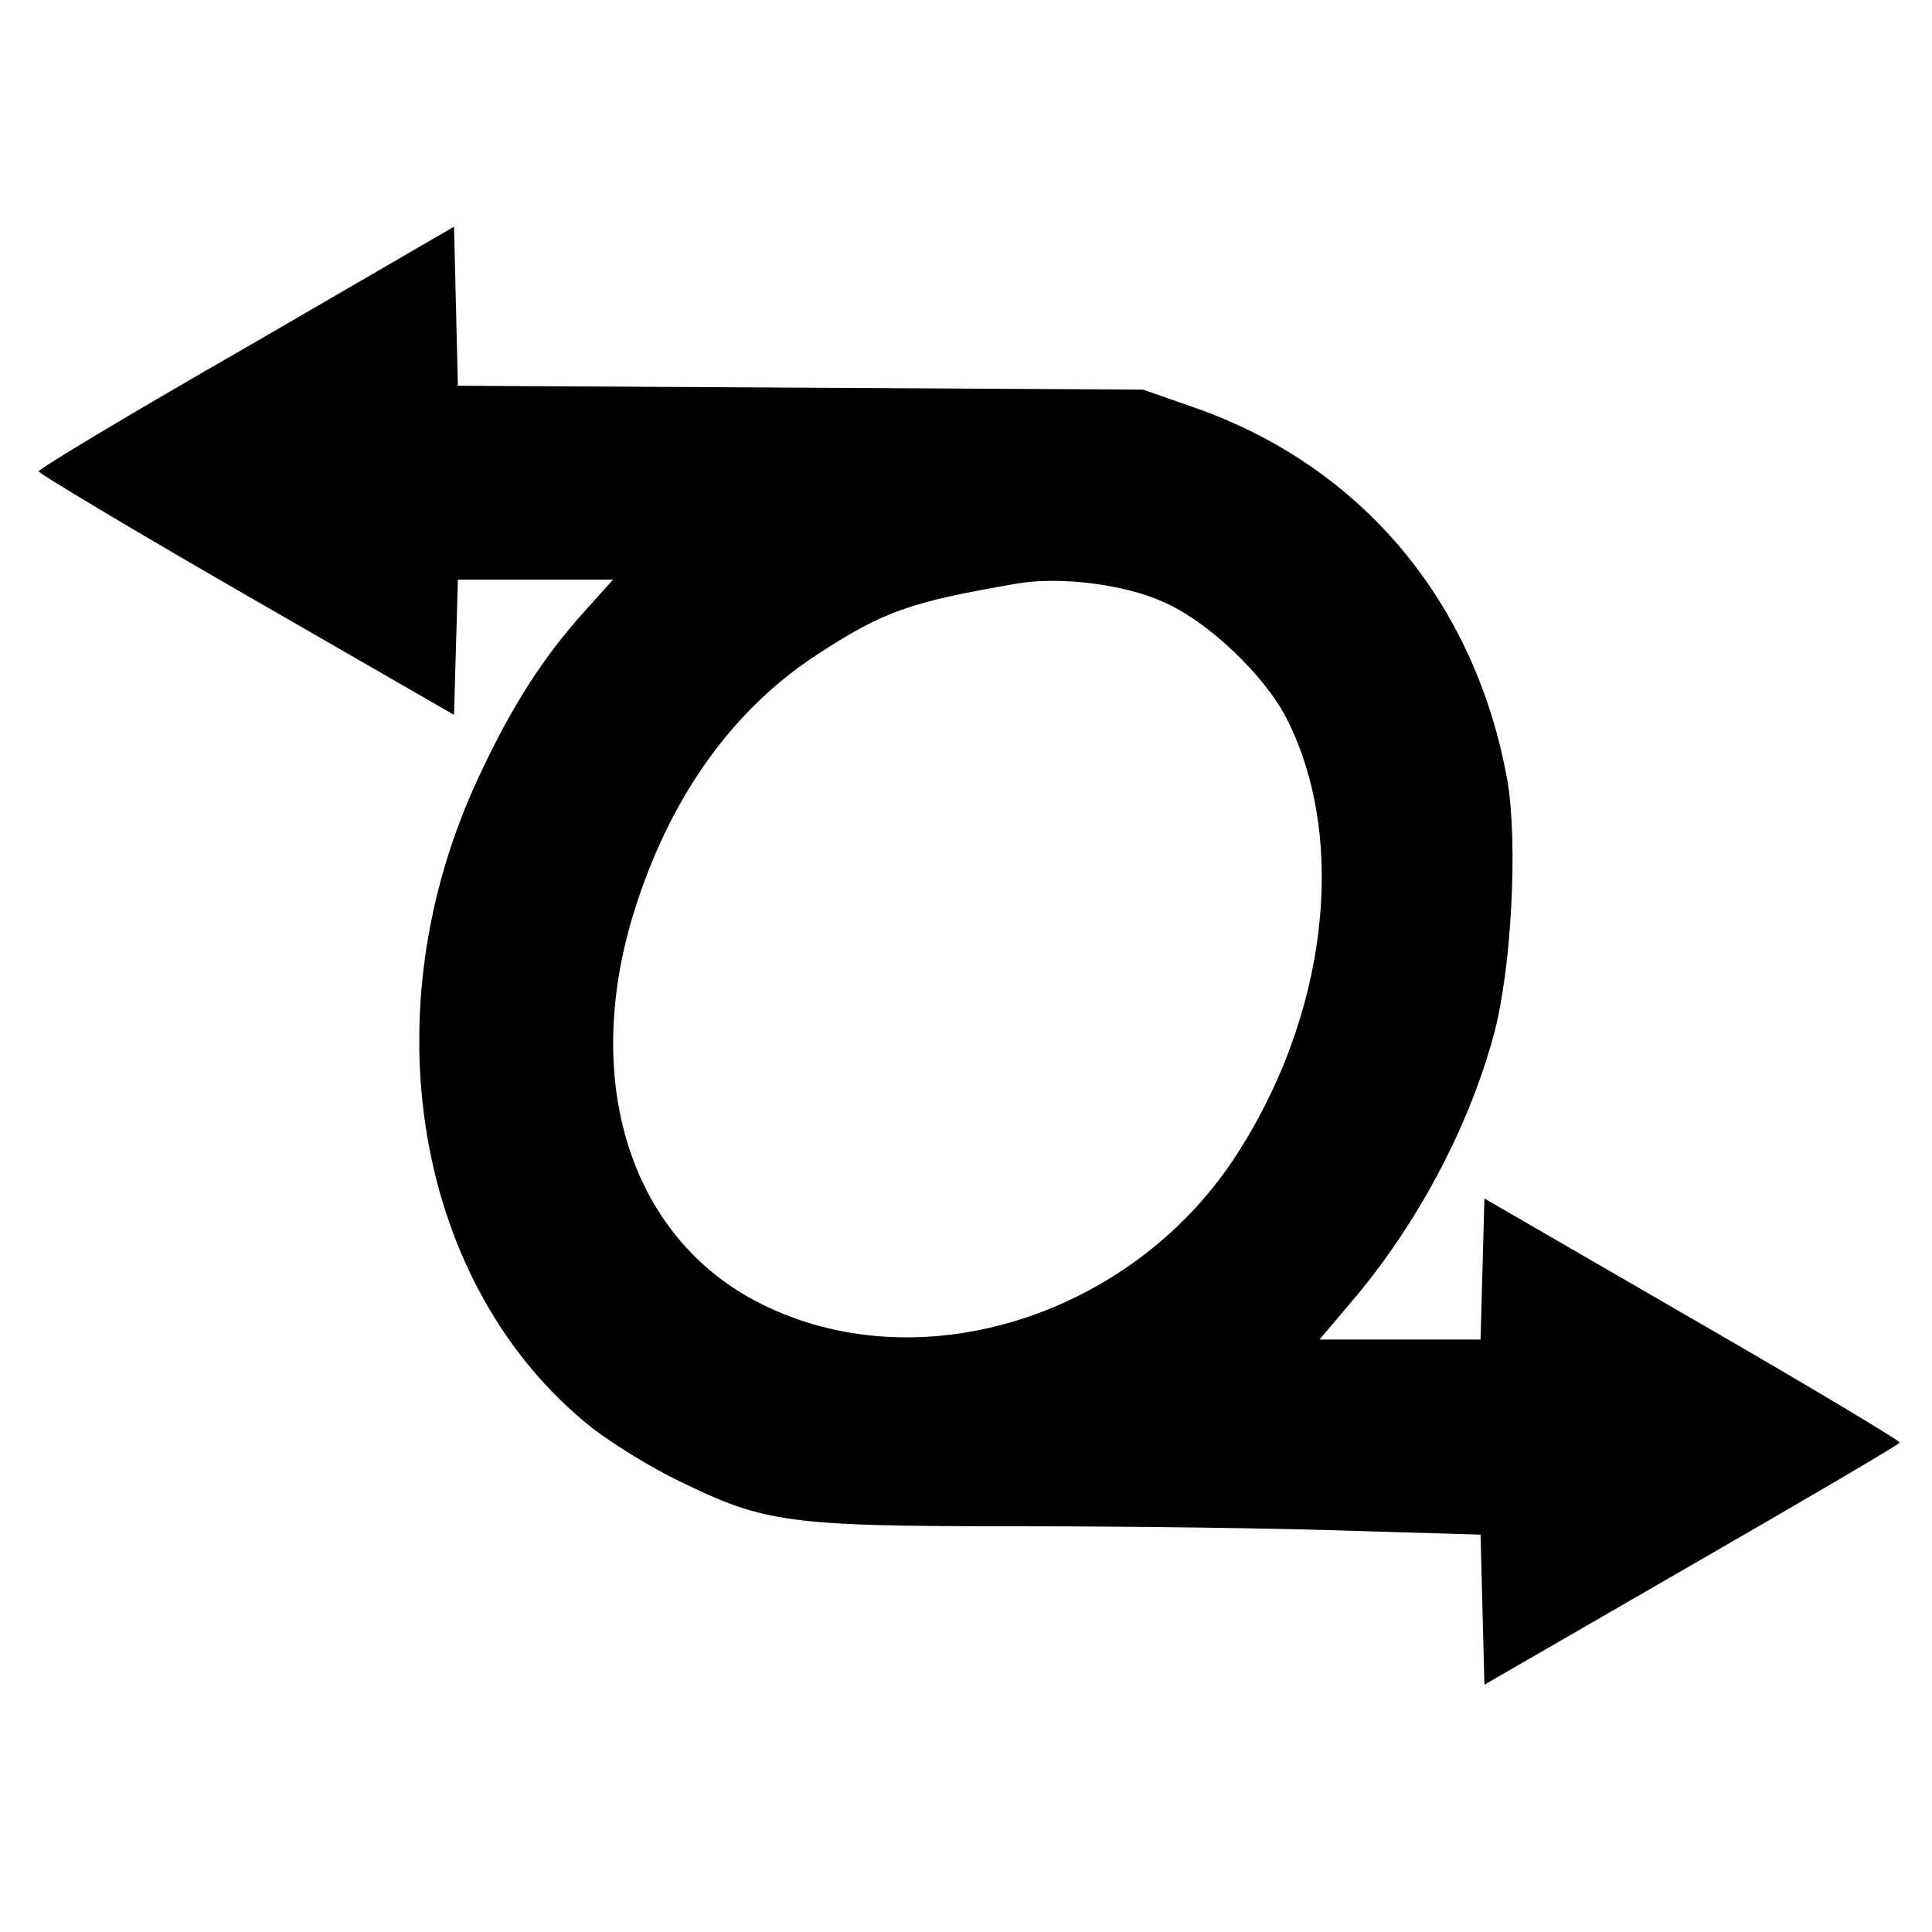 <svg version="1" xmlns="http://www.w3.org/2000/svg" width="400" height="400" viewBox="0 0 300 300"><path d="M38.3 53.9C20.5 64.1 6 72.8 6 73.2c0 .3 14.5 9 32.2 19.2L70.5 111l.3-10.5.3-10.5h24.1l-4.5 5c-6.3 7-11.2 14.6-16.2 25.3-17.4 36.8-10.1 79.5 17.4 101.4 3.1 2.4 9.2 6.2 13.6 8.3 13.3 6.5 16.9 7 52.5 7 17.3 0 40.6.3 51.7.7l20.2.6.3 11.6.3 11.7 32.2-18.6c17.7-10.2 32.2-18.7 32.3-19 0-.3-14.5-9-32.2-19.2l-32.3-18.7-.3 11-.3 10.9h-25l4.9-5.8c10.1-11.8 18.3-27.1 22.2-41.7 2.7-10.1 3.7-29.4 2.1-39.1-4.9-27.8-22.6-49-48.6-58.1l-8-2.8-53.2-.3-53.2-.3-.3-12.4-.3-12.3-32.2 18.7zm142.4 39.6c6.9 3 15.7 11.4 19.1 18.1 9.6 18.9 6.3 46.5-8.3 68.5-16.1 24.1-47.9 34.3-72.2 22.9-21.4-9.9-29.6-35.4-20.3-63.1 5.6-16.9 15.1-29.9 27.8-38.2 10.4-6.8 14.4-8.2 31.2-11.1 6.6-1.1 16.6.1 22.7 2.9z"/></svg>